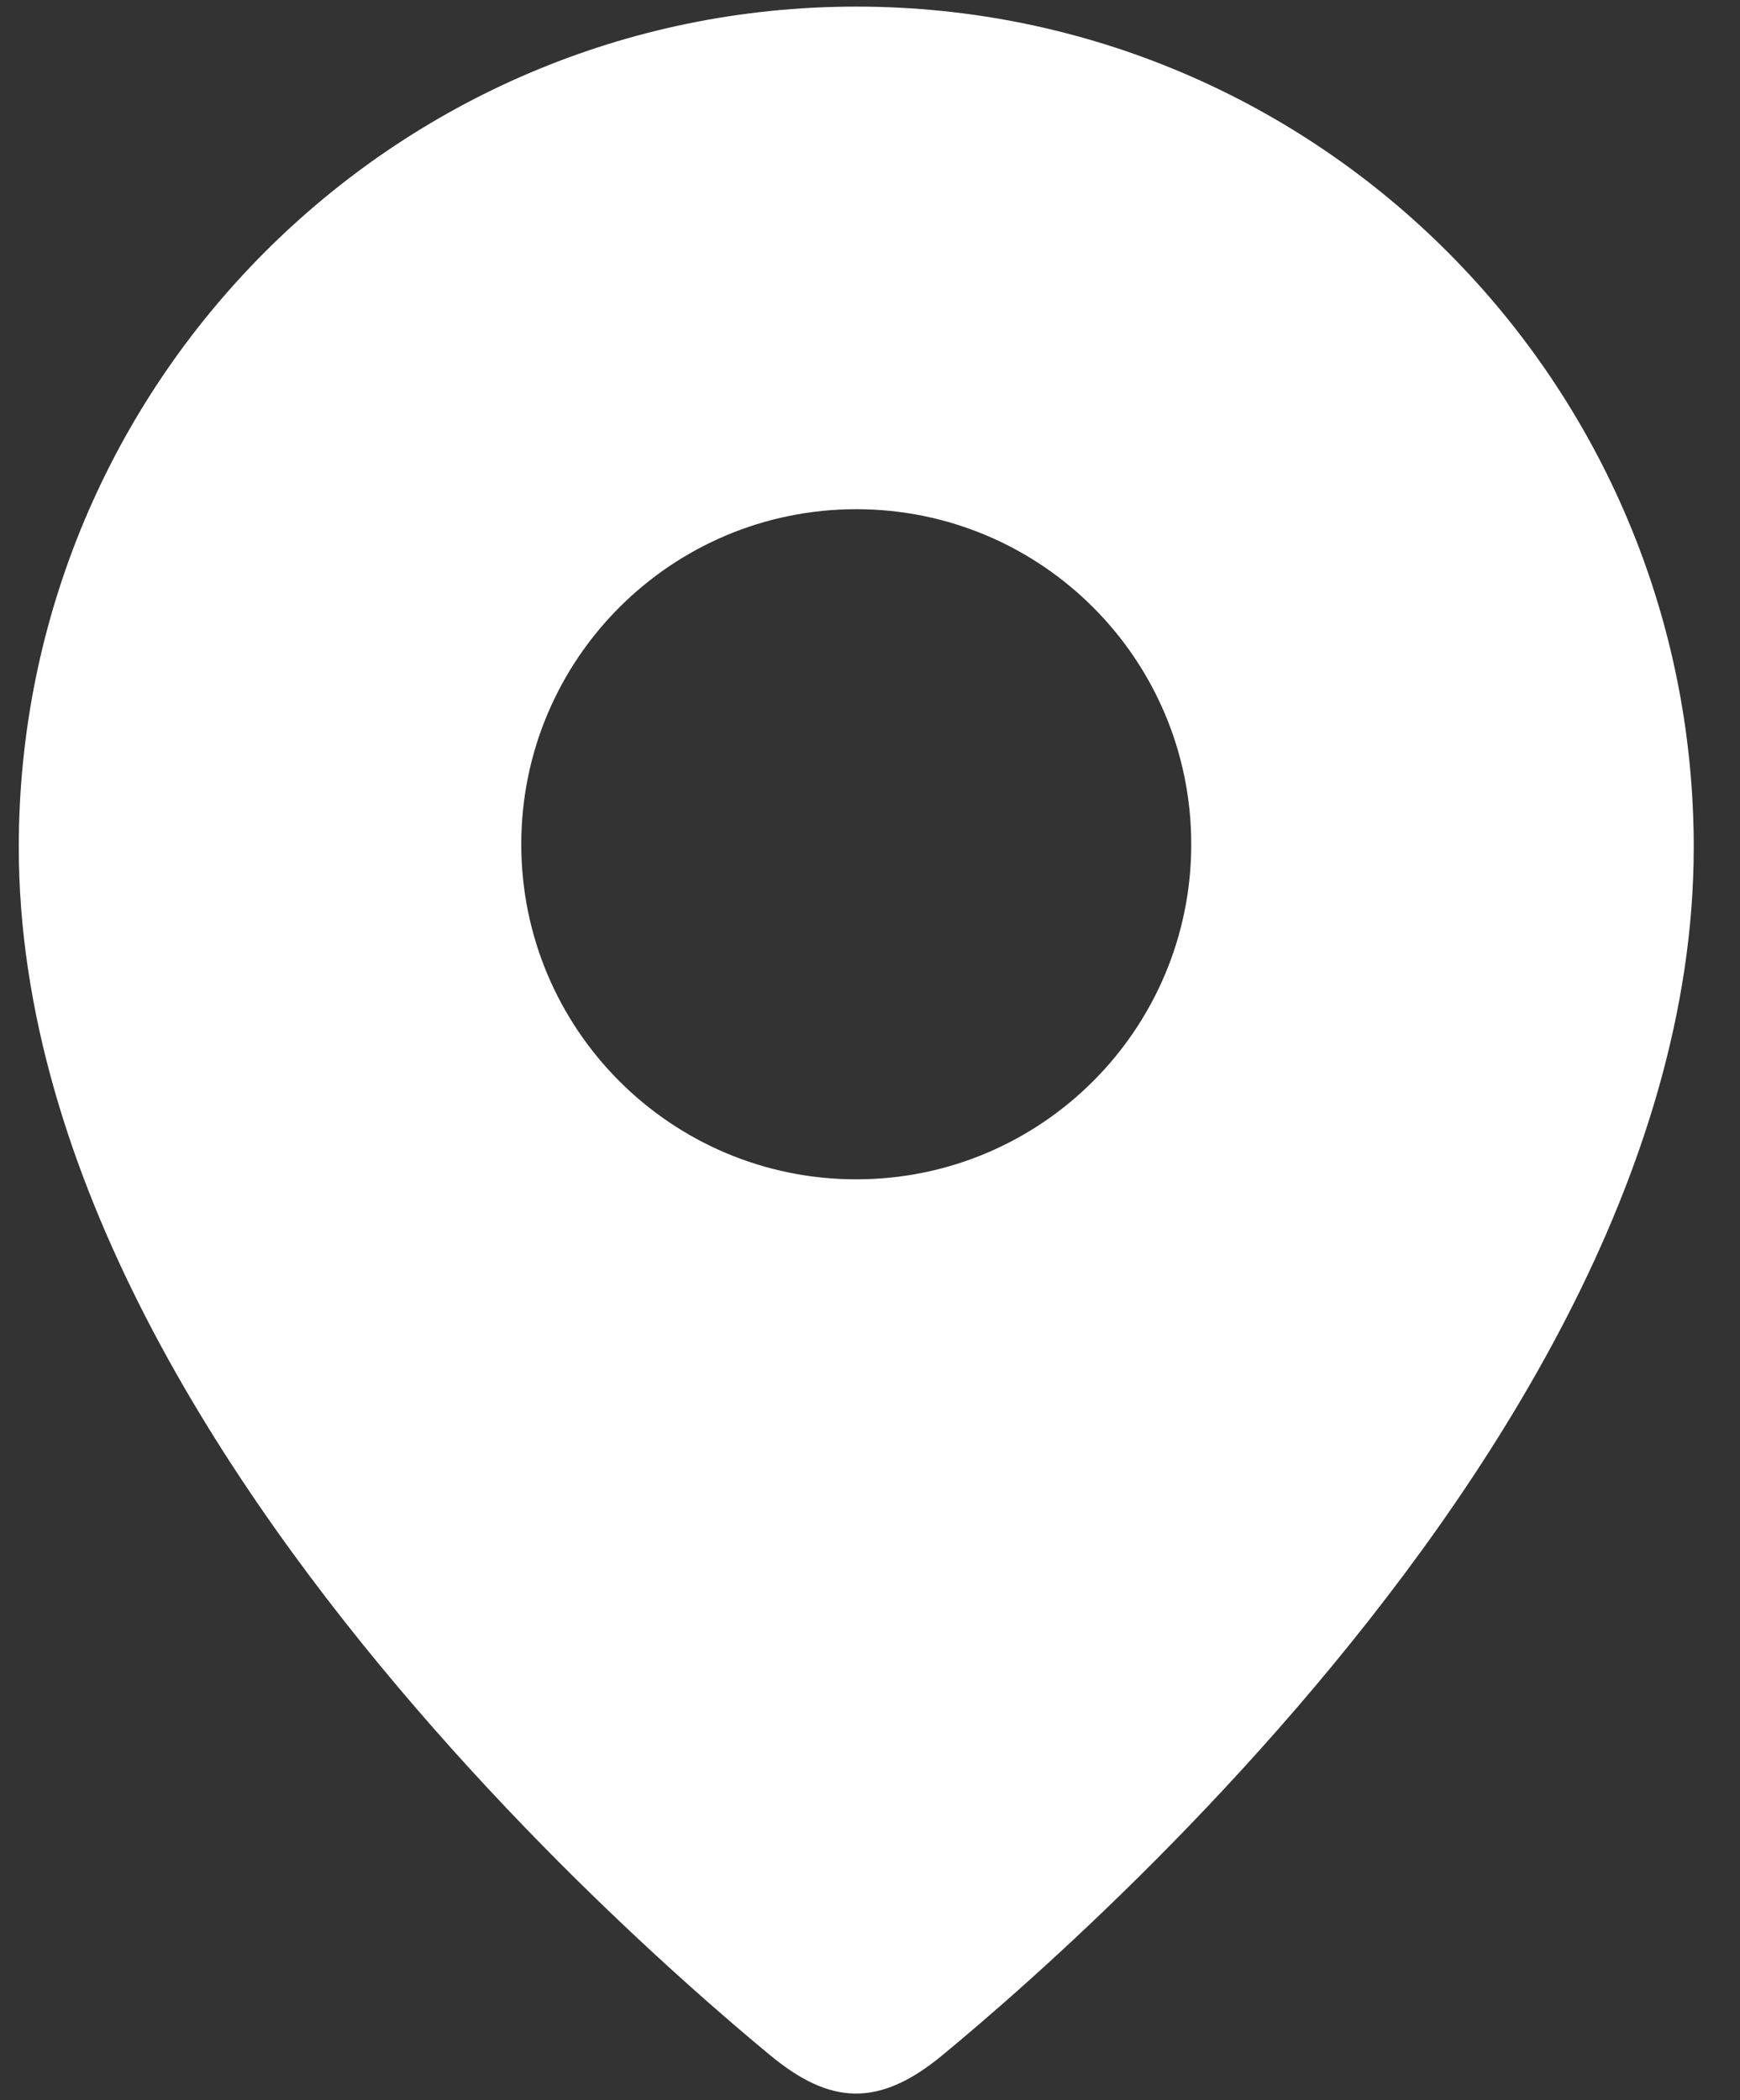 <?xml version="1.0" encoding="UTF-8"?> <svg xmlns="http://www.w3.org/2000/svg" width="29" height="35" viewBox="0 0 29 35" fill="none"><rect x="0" y="0" width="29" height="35" fill="#333333" stroke="none"/><path fill-rule="evenodd" clip-rule="evenodd" d="M11.375 32.989C11.98 33.534 12.486 33.962 12.843 34.257C13.829 35.07 14.639 35.131 15.699 34.257C16.056 33.962 16.562 33.534 17.167 32.989C18.376 31.902 19.99 30.345 21.609 28.466C24.788 24.777 28.229 19.57 28.229 14.12C28.229 6.388 21.985 0.11 14.271 0.11C6.557 0.11 0.313 6.388 0.313 14.12C0.313 19.57 3.753 24.777 6.933 28.466C8.551 30.345 10.166 31.902 11.375 32.989ZM8.688 14.07C8.688 10.986 11.187 8.486 14.271 8.486C17.354 8.486 19.854 10.986 19.854 14.07C19.854 17.154 17.354 19.654 14.271 19.654C11.187 19.654 8.688 17.154 8.688 14.07Z" fill="white"></path></svg> 